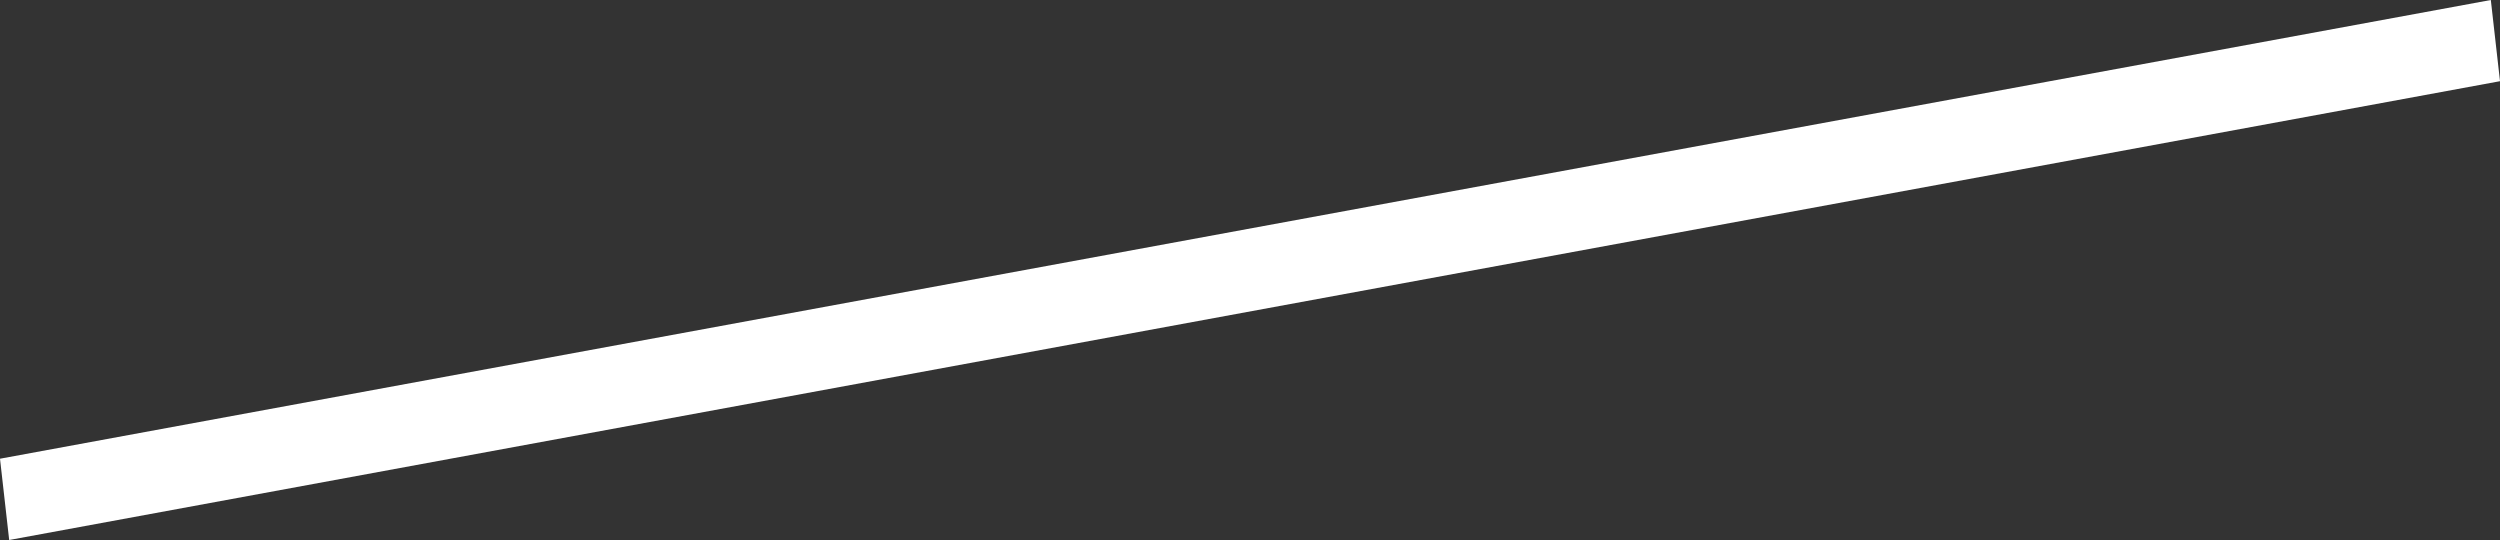 <?xml version="1.0" encoding="utf-8"?>
<svg xmlns="http://www.w3.org/2000/svg" fill="none" height="100%" overflow="visible" preserveAspectRatio="none" style="display: block;" viewBox="0 0 31.866 6.883" width="100%">
<rect x="0" y="0" width="31.866" height="6.883" fill="#333333" stroke="none"/>
<g id="Group" style="mix-blend-mode:overlay">
<path d="M31.749 0L0 5.847L0.117 6.883L31.866 1.035L31.749 0Z" fill="white" id="Vector"/>
</g>
</svg>